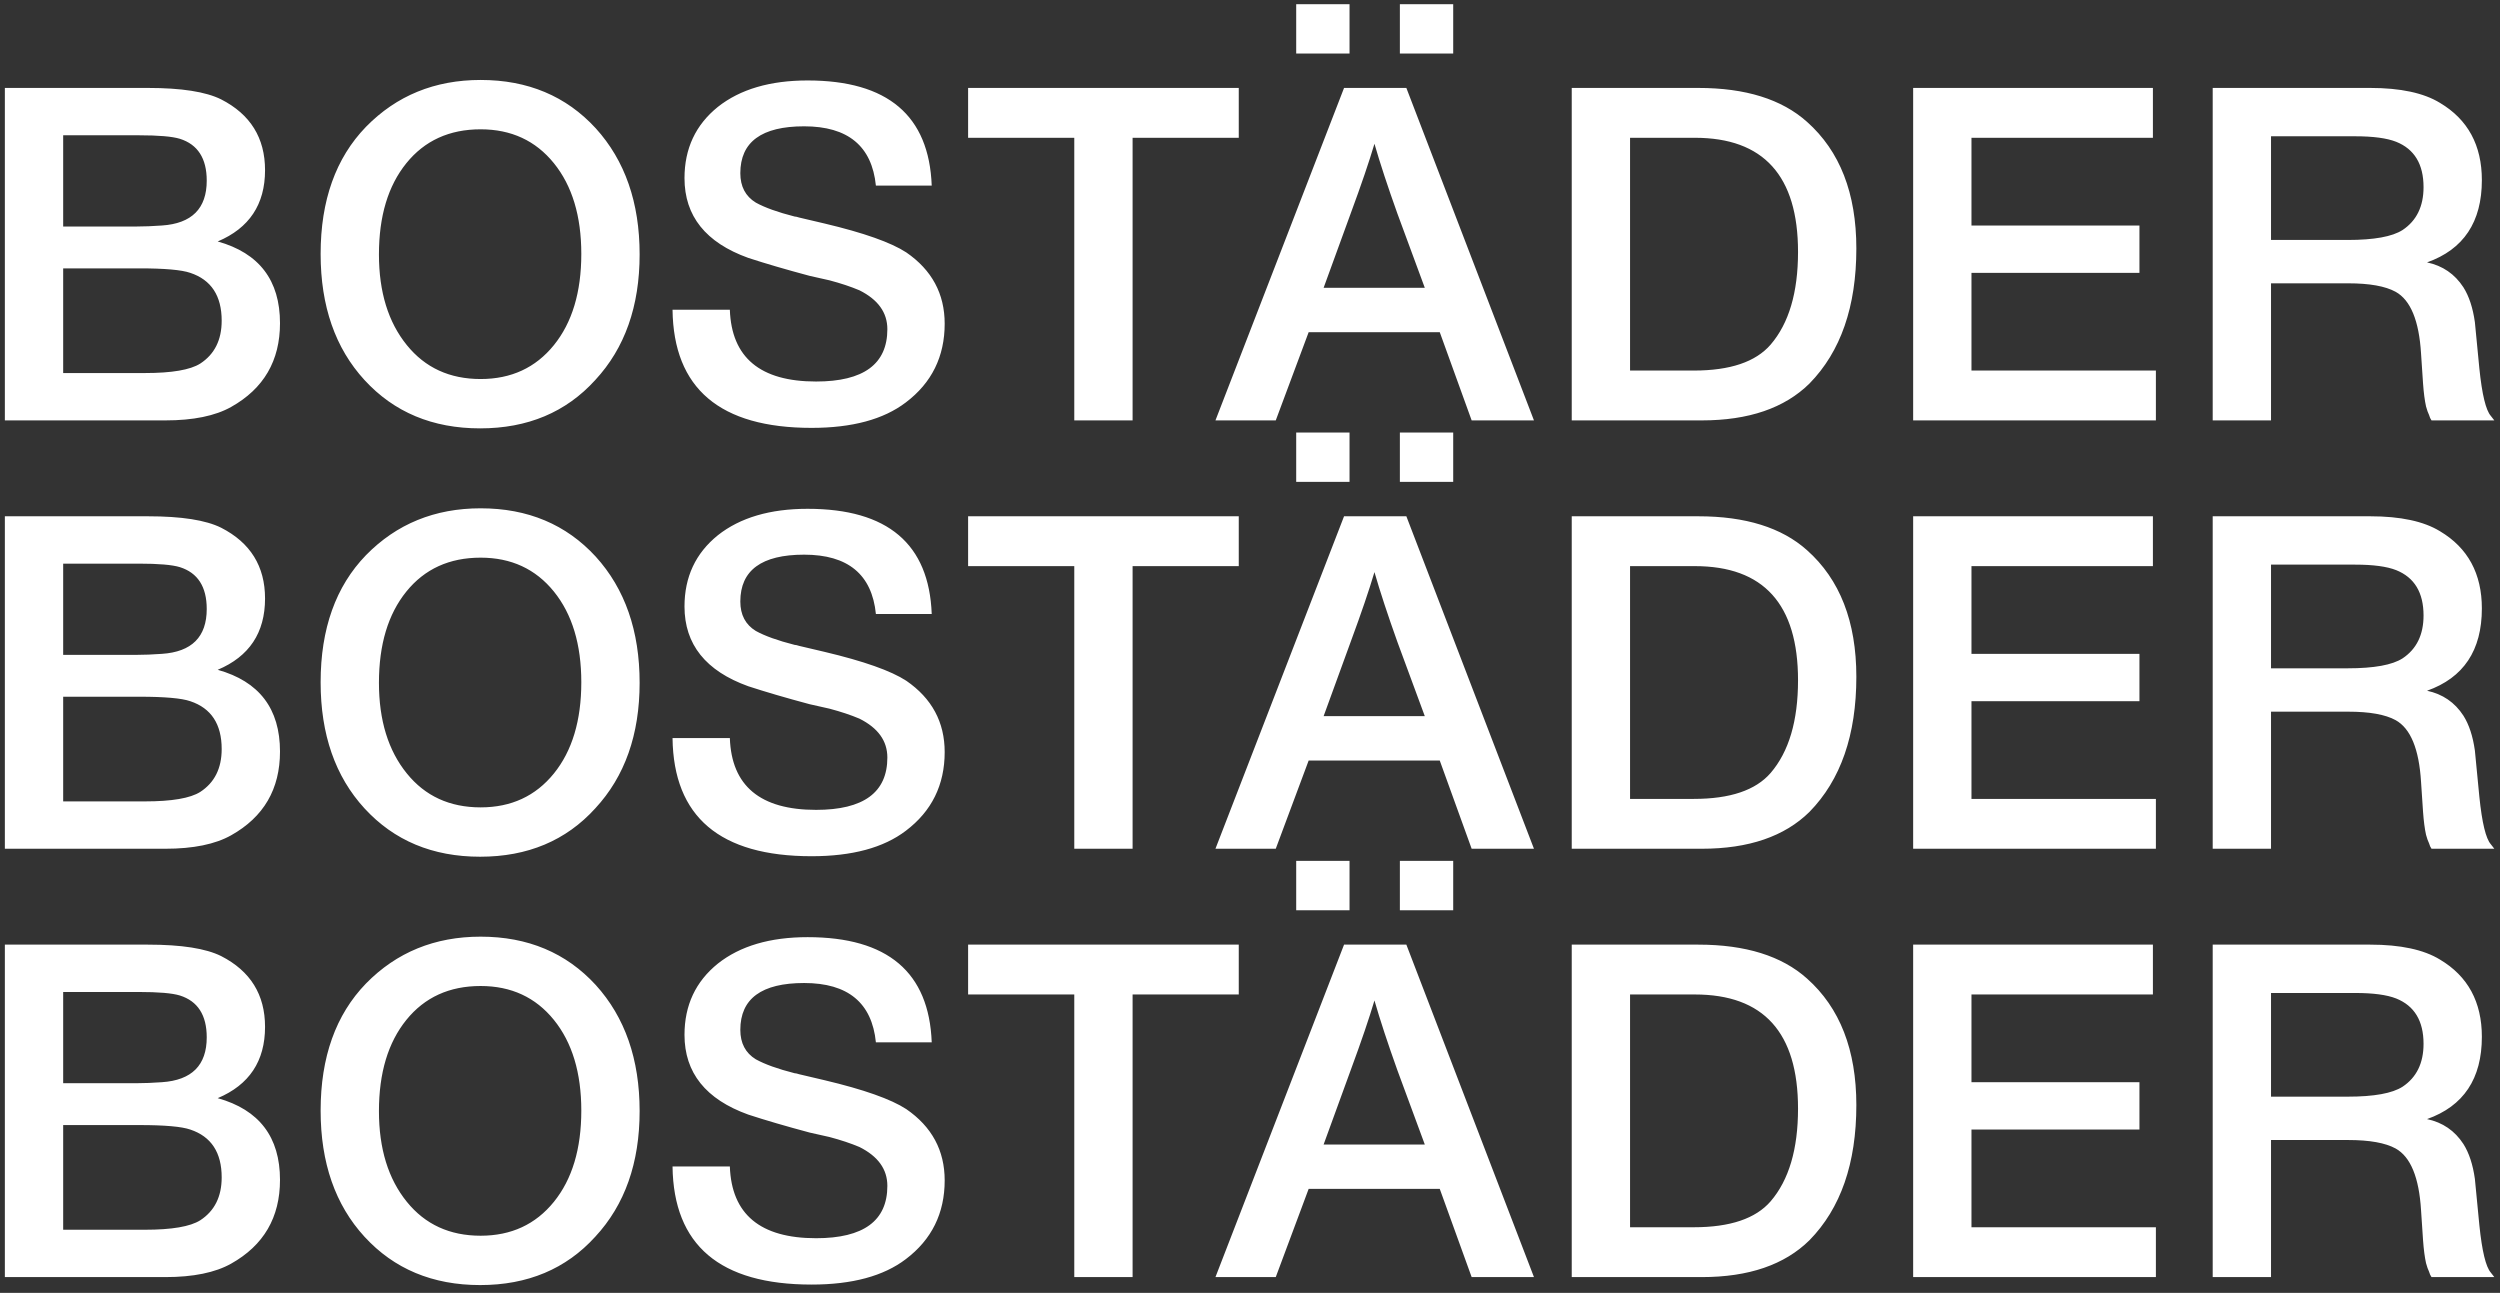 <svg width="321" height="166" viewBox="0 0 321 166" fill="none" xmlns="http://www.w3.org/2000/svg">
<rect x="0" y="0" width="321" height="166" fill="#333333" stroke="none"/>
<path d="M18.992 11.291C23.301 11.291 26.437 11.782 28.4 12.763C32.154 14.683 34.032 17.713 34.032 21.851C34.032 26.246 32.005 29.297 27.952 31.003C33.285 32.497 35.952 35.995 35.952 41.499C35.952 46.321 33.861 49.905 29.68 52.251C27.632 53.403 24.816 53.979 21.232 53.979H0.624V11.291H18.992ZM8.112 29.083H17.584C18.523 29.083 19.589 29.041 20.784 28.955C24.624 28.699 26.544 26.779 26.544 23.195C26.544 20.337 25.392 18.545 23.088 17.819C22.107 17.521 20.357 17.371 17.84 17.371H8.112V29.083ZM8.112 47.899H18.608C22.064 47.899 24.432 47.494 25.712 46.683C27.547 45.489 28.464 43.654 28.464 41.179C28.464 37.979 27.12 35.931 24.432 35.035C23.323 34.651 21.146 34.459 17.904 34.459H8.112V47.899ZM61.712 10.267C67.77 10.267 72.698 12.337 76.496 16.475C80.251 20.614 82.128 26.011 82.128 32.667C82.128 39.323 80.229 44.699 76.432 48.795C72.677 52.934 67.749 55.003 61.648 55.003C55.547 55.003 50.597 52.934 46.8 48.795C43.045 44.699 41.168 39.302 41.168 32.603C41.168 25.734 43.109 20.294 46.992 16.283C50.917 12.273 55.824 10.267 61.712 10.267ZM61.712 16.603C57.701 16.603 54.523 18.054 52.176 20.955C49.829 23.857 48.656 27.761 48.656 32.667C48.656 37.489 49.85 41.371 52.24 44.315C54.587 47.217 57.744 48.667 61.712 48.667C65.637 48.667 68.773 47.217 71.12 44.315C73.466 41.414 74.64 37.51 74.64 32.603C74.64 27.739 73.466 23.857 71.12 20.955C68.773 18.054 65.637 16.603 61.712 16.603ZM112.465 23.835C111.953 18.758 108.881 16.219 103.249 16.219C97.788 16.219 95.057 18.225 95.057 22.235C95.057 23.942 95.719 25.201 97.041 26.011C98.193 26.651 99.857 27.249 102.033 27.803C102.161 27.803 102.353 27.846 102.609 27.931L105.873 28.699C110.908 29.894 114.407 31.131 116.369 32.411C119.655 34.673 121.297 37.723 121.297 41.563C121.297 45.787 119.633 49.158 116.305 51.675C113.447 53.851 109.415 54.939 104.209 54.939C92.433 54.939 86.481 49.883 86.353 39.771H93.713C93.927 45.915 97.617 48.987 104.785 48.987C110.887 48.987 113.937 46.747 113.937 42.267C113.937 40.134 112.743 38.47 110.353 37.275C109.244 36.806 107.964 36.379 106.513 35.995L103.953 35.419C100.924 34.609 98.3 33.841 96.081 33.115C90.62 31.153 87.889 27.739 87.889 22.875C87.889 19.078 89.319 16.027 92.177 13.723C95.036 11.462 98.876 10.331 103.697 10.331C113.98 10.331 119.292 14.833 119.633 23.835H112.465ZM159.057 17.691H145.425V53.979H137.937V17.691H124.305V11.291H159.057V17.691ZM196.96 53.979H188.96L184.864 42.651H168.032L163.808 53.979H156.064L172.576 11.291H180.576L196.96 53.979ZM179.424 27.419C178.187 23.963 177.205 20.977 176.48 18.459C175.797 20.763 174.795 23.707 173.472 27.291L169.952 36.955H182.944L179.424 27.419ZM186.592 6.875H179.744V0.539H186.592V6.875ZM173.28 6.875H166.432V0.539H173.28V6.875ZM218.067 11.291C224.126 11.291 228.777 12.742 232.019 15.643C236.243 19.398 238.355 24.817 238.355 31.899C238.355 39.366 236.35 45.147 232.339 49.243C229.139 52.401 224.531 53.979 218.515 53.979H201.811V11.291H218.067ZM209.299 47.579H217.491C222.142 47.579 225.427 46.47 227.347 44.251C229.694 41.521 230.867 37.553 230.867 32.347C230.867 22.577 226.451 17.691 217.619 17.691H209.299V47.579ZM276.433 17.691H253.137V28.955H274.705V35.035H253.137V47.579H276.817V53.979H245.649V11.291H276.433V17.691ZM304.335 11.291C308.218 11.291 311.205 11.931 313.295 13.211C316.879 15.345 318.671 18.651 318.671 23.131C318.671 28.507 316.325 32.027 311.631 33.691C313.637 34.118 315.194 35.185 316.303 36.891C317.029 38.043 317.519 39.537 317.775 41.371L318.351 47.323C318.693 50.651 319.183 52.678 319.823 53.403L320.271 53.979H312.207C312.079 53.809 311.973 53.574 311.887 53.275C311.759 53.019 311.631 52.657 311.503 52.187C311.333 51.419 311.205 50.438 311.119 49.243L310.863 45.403C310.607 41.179 309.519 38.534 307.599 37.467C306.277 36.742 304.25 36.379 301.519 36.379H291.599V53.979H284.111V11.291H304.335ZM291.599 30.811H301.455C304.826 30.811 307.173 30.385 308.495 29.531C310.287 28.337 311.183 26.502 311.183 24.027C311.183 21.083 310.01 19.142 307.663 18.203C306.469 17.734 304.719 17.499 302.415 17.499H291.599V30.811ZM18.992 66.291C23.301 66.291 26.437 66.782 28.4 67.763C32.154 69.683 34.032 72.713 34.032 76.851C34.032 81.246 32.005 84.297 27.952 86.003C33.285 87.497 35.952 90.995 35.952 96.499C35.952 101.321 33.861 104.905 29.68 107.251C27.632 108.403 24.816 108.979 21.232 108.979H0.624V66.291H18.992ZM8.112 84.083H17.584C18.523 84.083 19.589 84.041 20.784 83.955C24.624 83.699 26.544 81.779 26.544 78.195C26.544 75.337 25.392 73.545 23.088 72.819C22.107 72.521 20.357 72.371 17.84 72.371H8.112V84.083ZM8.112 102.899H18.608C22.064 102.899 24.432 102.494 25.712 101.683C27.547 100.489 28.464 98.654 28.464 96.179C28.464 92.979 27.12 90.931 24.432 90.035C23.323 89.651 21.146 89.459 17.904 89.459H8.112V102.899ZM61.712 65.267C67.77 65.267 72.698 67.337 76.496 71.475C80.251 75.614 82.128 81.011 82.128 87.667C82.128 94.323 80.229 99.699 76.432 103.795C72.677 107.934 67.749 110.003 61.648 110.003C55.547 110.003 50.597 107.934 46.8 103.795C43.045 99.699 41.168 94.302 41.168 87.603C41.168 80.734 43.109 75.294 46.992 71.283C50.917 67.273 55.824 65.267 61.712 65.267ZM61.712 71.603C57.701 71.603 54.523 73.054 52.176 75.955C49.829 78.857 48.656 82.761 48.656 87.667C48.656 92.489 49.85 96.371 52.24 99.315C54.587 102.217 57.744 103.667 61.712 103.667C65.637 103.667 68.773 102.217 71.12 99.315C73.466 96.414 74.64 92.51 74.64 87.603C74.64 82.739 73.466 78.857 71.12 75.955C68.773 73.054 65.637 71.603 61.712 71.603ZM112.465 78.835C111.953 73.758 108.881 71.219 103.249 71.219C97.788 71.219 95.057 73.225 95.057 77.235C95.057 78.942 95.719 80.201 97.041 81.011C98.193 81.651 99.857 82.249 102.033 82.803C102.161 82.803 102.353 82.846 102.609 82.931L105.873 83.699C110.908 84.894 114.407 86.131 116.369 87.411C119.655 89.673 121.297 92.723 121.297 96.563C121.297 100.787 119.633 104.158 116.305 106.675C113.447 108.851 109.415 109.939 104.209 109.939C92.433 109.939 86.481 104.883 86.353 94.771H93.713C93.927 100.915 97.617 103.987 104.785 103.987C110.887 103.987 113.937 101.747 113.937 97.267C113.937 95.134 112.743 93.47 110.353 92.275C109.244 91.806 107.964 91.379 106.513 90.995L103.953 90.419C100.924 89.609 98.3 88.841 96.081 88.115C90.62 86.153 87.889 82.739 87.889 77.875C87.889 74.078 89.319 71.027 92.177 68.723C95.036 66.462 98.876 65.331 103.697 65.331C113.98 65.331 119.292 69.833 119.633 78.835H112.465ZM159.057 72.691H145.425V108.979H137.937V72.691H124.305V66.291H159.057V72.691ZM196.96 108.979H188.96L184.864 97.651H168.032L163.808 108.979H156.064L172.576 66.291H180.576L196.96 108.979ZM179.424 82.419C178.187 78.963 177.205 75.977 176.48 73.459C175.797 75.763 174.795 78.707 173.472 82.291L169.952 91.955H182.944L179.424 82.419ZM186.592 61.875H179.744V55.539H186.592V61.875ZM173.28 61.875H166.432V55.539H173.28V61.875ZM218.067 66.291C224.126 66.291 228.777 67.742 232.019 70.643C236.243 74.398 238.355 79.817 238.355 86.899C238.355 94.366 236.35 100.147 232.339 104.243C229.139 107.401 224.531 108.979 218.515 108.979H201.811V66.291H218.067ZM209.299 102.579H217.491C222.142 102.579 225.427 101.47 227.347 99.251C229.694 96.521 230.867 92.553 230.867 87.347C230.867 77.577 226.451 72.691 217.619 72.691H209.299V102.579ZM276.433 72.691H253.137V83.955H274.705V90.035H253.137V102.579H276.817V108.979H245.649V66.291H276.433V72.691ZM304.335 66.291C308.218 66.291 311.205 66.931 313.295 68.211C316.879 70.345 318.671 73.651 318.671 78.131C318.671 83.507 316.325 87.027 311.631 88.691C313.637 89.118 315.194 90.185 316.303 91.891C317.029 93.043 317.519 94.537 317.775 96.371L318.351 102.323C318.693 105.651 319.183 107.678 319.823 108.403L320.271 108.979H312.207C312.079 108.809 311.973 108.574 311.887 108.275C311.759 108.019 311.631 107.657 311.503 107.187C311.333 106.419 311.205 105.438 311.119 104.243L310.863 100.403C310.607 96.179 309.519 93.534 307.599 92.467C306.277 91.742 304.25 91.379 301.519 91.379H291.599V108.979H284.111V66.291H304.335ZM291.599 85.811H301.455C304.826 85.811 307.173 85.385 308.495 84.531C310.287 83.337 311.183 81.502 311.183 79.027C311.183 76.083 310.01 74.142 307.663 73.203C306.469 72.734 304.719 72.499 302.415 72.499H291.599V85.811ZM18.992 121.291C23.301 121.291 26.437 121.782 28.4 122.763C32.154 124.683 34.032 127.713 34.032 131.851C34.032 136.246 32.005 139.297 27.952 141.003C33.285 142.497 35.952 145.995 35.952 151.499C35.952 156.321 33.861 159.905 29.68 162.251C27.632 163.403 24.816 163.979 21.232 163.979H0.624V121.291H18.992ZM8.112 139.083H17.584C18.523 139.083 19.589 139.041 20.784 138.955C24.624 138.699 26.544 136.779 26.544 133.195C26.544 130.337 25.392 128.545 23.088 127.819C22.107 127.521 20.357 127.371 17.84 127.371H8.112V139.083ZM8.112 157.899H18.608C22.064 157.899 24.432 157.494 25.712 156.683C27.547 155.489 28.464 153.654 28.464 151.179C28.464 147.979 27.12 145.931 24.432 145.035C23.323 144.651 21.146 144.459 17.904 144.459H8.112V157.899ZM61.712 120.267C67.77 120.267 72.698 122.337 76.496 126.475C80.251 130.614 82.128 136.011 82.128 142.667C82.128 149.323 80.229 154.699 76.432 158.795C72.677 162.934 67.749 165.003 61.648 165.003C55.547 165.003 50.597 162.934 46.8 158.795C43.045 154.699 41.168 149.302 41.168 142.603C41.168 135.734 43.109 130.294 46.992 126.283C50.917 122.273 55.824 120.267 61.712 120.267ZM61.712 126.603C57.701 126.603 54.523 128.054 52.176 130.955C49.829 133.857 48.656 137.761 48.656 142.667C48.656 147.489 49.85 151.371 52.24 154.315C54.587 157.217 57.744 158.667 61.712 158.667C65.637 158.667 68.773 157.217 71.12 154.315C73.466 151.414 74.64 147.51 74.64 142.603C74.64 137.739 73.466 133.857 71.12 130.955C68.773 128.054 65.637 126.603 61.712 126.603ZM112.465 133.835C111.953 128.758 108.881 126.219 103.249 126.219C97.788 126.219 95.057 128.225 95.057 132.235C95.057 133.942 95.719 135.201 97.041 136.011C98.193 136.651 99.857 137.249 102.033 137.803C102.161 137.803 102.353 137.846 102.609 137.931L105.873 138.699C110.908 139.894 114.407 141.131 116.369 142.411C119.655 144.673 121.297 147.723 121.297 151.563C121.297 155.787 119.633 159.158 116.305 161.675C113.447 163.851 109.415 164.939 104.209 164.939C92.433 164.939 86.481 159.883 86.353 149.771H93.713C93.927 155.915 97.617 158.987 104.785 158.987C110.887 158.987 113.937 156.747 113.937 152.267C113.937 150.134 112.743 148.47 110.353 147.275C109.244 146.806 107.964 146.379 106.513 145.995L103.953 145.419C100.924 144.609 98.3 143.841 96.081 143.115C90.62 141.153 87.889 137.739 87.889 132.875C87.889 129.078 89.319 126.027 92.177 123.723C95.036 121.462 98.876 120.331 103.697 120.331C113.98 120.331 119.292 124.833 119.633 133.835H112.465ZM159.057 127.691H145.425V163.979H137.937V127.691H124.305V121.291H159.057V127.691ZM196.96 163.979H188.96L184.864 152.651H168.032L163.808 163.979H156.064L172.576 121.291H180.576L196.96 163.979ZM179.424 137.419C178.187 133.963 177.205 130.977 176.48 128.459C175.797 130.763 174.795 133.707 173.472 137.291L169.952 146.955H182.944L179.424 137.419ZM186.592 116.875H179.744V110.539H186.592V116.875ZM173.28 116.875H166.432V110.539H173.28V116.875ZM218.067 121.291C224.126 121.291 228.777 122.742 232.019 125.643C236.243 129.398 238.355 134.817 238.355 141.899C238.355 149.366 236.35 155.147 232.339 159.243C229.139 162.401 224.531 163.979 218.515 163.979H201.811V121.291H218.067ZM209.299 157.579H217.491C222.142 157.579 225.427 156.47 227.347 154.251C229.694 151.521 230.867 147.553 230.867 142.347C230.867 132.577 226.451 127.691 217.619 127.691H209.299V157.579ZM276.433 127.691H253.137V138.955H274.705V145.035H253.137V157.579H276.817V163.979H245.649V121.291H276.433V127.691ZM304.335 121.291C308.218 121.291 311.205 121.931 313.295 123.211C316.879 125.345 318.671 128.651 318.671 133.131C318.671 138.507 316.325 142.027 311.631 143.691C313.637 144.118 315.194 145.185 316.303 146.891C317.029 148.043 317.519 149.537 317.775 151.371L318.351 157.323C318.693 160.651 319.183 162.678 319.823 163.403L320.271 163.979H312.207C312.079 163.809 311.973 163.574 311.887 163.275C311.759 163.019 311.631 162.657 311.503 162.187C311.333 161.419 311.205 160.438 311.119 159.243L310.863 155.403C310.607 151.179 309.519 148.534 307.599 147.467C306.277 146.742 304.25 146.379 301.519 146.379H291.599V163.979H284.111V121.291H304.335ZM291.599 140.811H301.455C304.826 140.811 307.173 140.385 308.495 139.531C310.287 138.337 311.183 136.502 311.183 134.027C311.183 131.083 310.01 129.142 307.663 128.203C306.469 127.734 304.719 127.499 302.415 127.499H291.599V140.811Z" fill="white"/>
</svg>
